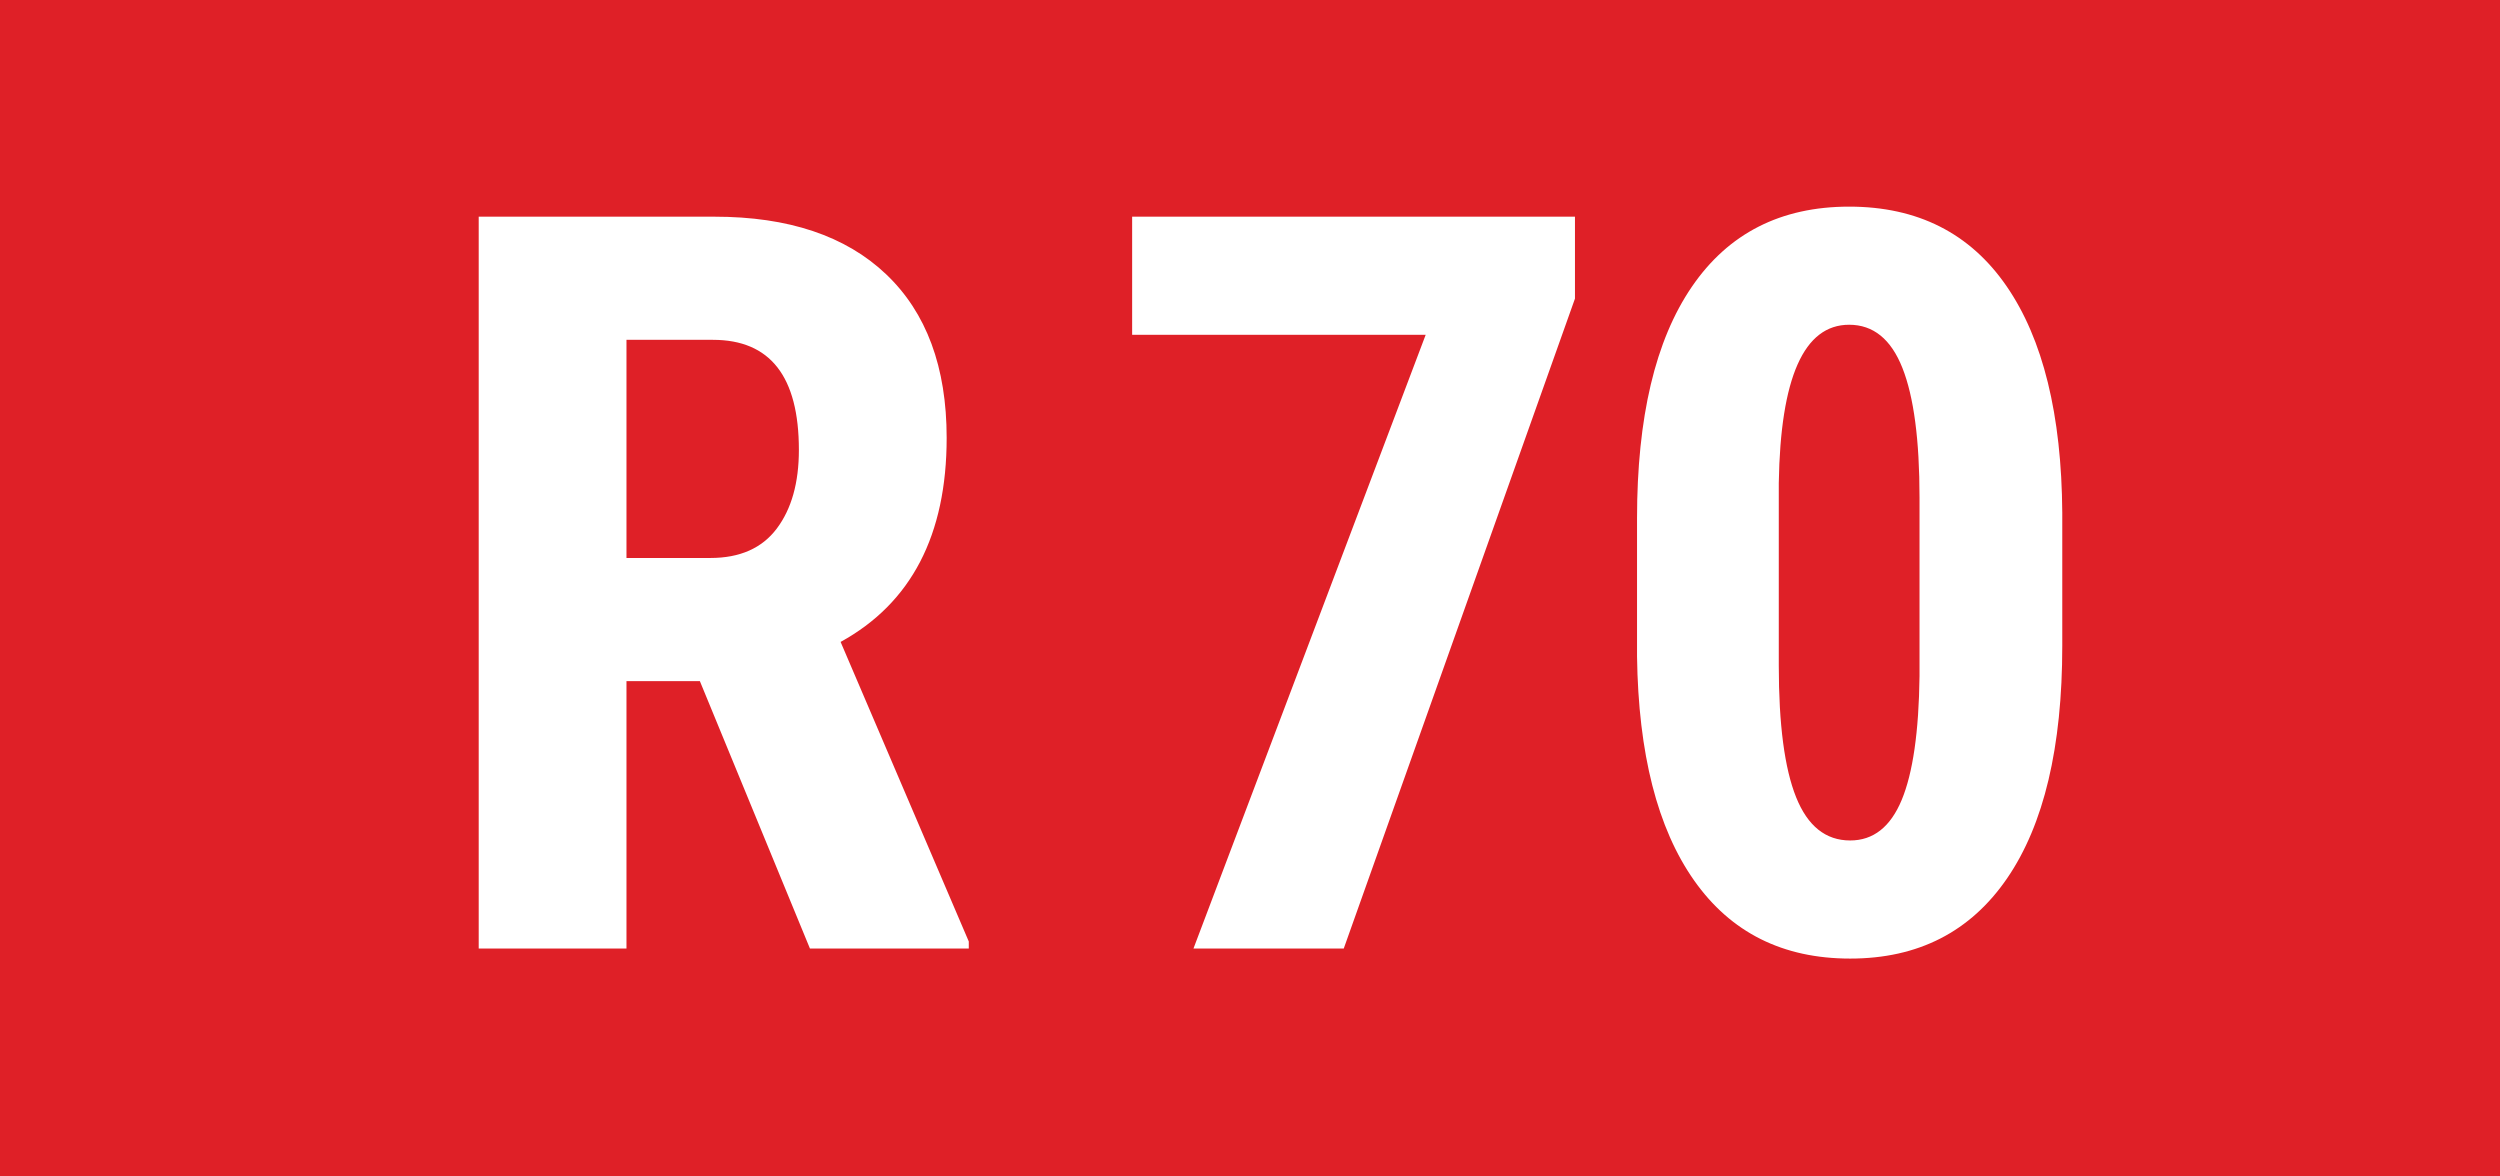 <?xml version="1.0" encoding="UTF-8"?>
<svg width="340px" height="160px" viewBox="0 0 340 160" version="1.1" xmlns="http://www.w3.org/2000/svg" xmlns:xlink="http://www.w3.org/1999/xlink">
    <title>Line/Track indicator/R70 Copy</title>
    <g id="Line/Track-indicator/R70-Copy" stroke="none" stroke-width="1" fill="none" fill-rule="evenodd">
        <rect id="Rectangle-257" fill="#DF2027" x="0" y="0" width="340" height="160"></rect>
        <path d="M85.201,129 L85.201,92.633 L95.182,92.633 L110.152,129 L131.754,129 L131.754,128.043 L114.322,87.301 C123.938,82.014 128.746,72.763 128.746,59.547 C128.746,49.931 126,42.514 120.509,37.296 C115.017,32.078 107.236,29.469 97.164,29.469 L97.164,29.469 L65.104,29.469 L65.104,129 L85.201,129 Z M96.617,75.885 L85.201,75.885 L85.201,46.217 L96.959,46.217 C104.752,46.217 108.648,51.207 108.648,61.188 C108.648,65.654 107.646,69.22 105.641,71.886 C103.635,74.552 100.628,75.885 96.617,75.885 L96.617,75.885 Z M182.75,129 L214.195,40.611 L214.195,29.469 L153.971,29.469 L153.971,45.533 L193.893,45.533 L162.311,129 L182.75,129 Z M251.621,130.367 C260.872,130.367 267.993,126.721 272.983,119.43 C277.974,112.138 280.469,101.611 280.469,87.848 L280.469,87.848 L280.469,69.732 C280.378,56.38 277.848,46.103 272.881,38.902 C267.913,31.702 260.781,28.102 251.484,28.102 C242.188,28.102 235.055,31.736 230.088,39.005 C225.12,46.274 222.637,56.767 222.637,70.484 L222.637,70.484 L222.637,89.283 C222.819,102.499 225.405,112.651 230.396,119.737 C235.386,126.824 242.461,130.367 251.621,130.367 Z M251.621,114.303 C248.294,114.303 245.845,112.343 244.272,108.424 C242.7,104.505 241.914,98.535 241.914,90.514 L241.914,90.514 L241.914,65.699 C242.142,51.344 245.332,44.166 251.484,44.166 C254.766,44.166 257.181,46.126 258.73,50.045 C260.28,53.964 261.055,59.843 261.055,67.682 L261.055,67.682 L261.055,91.949 C260.964,99.514 260.155,105.131 258.628,108.8 C257.101,112.468 254.766,114.303 251.621,114.303 Z" id="R70" fill="#FFFFFF" fill-rule="nonzero"></path>
    </g>
</svg>
